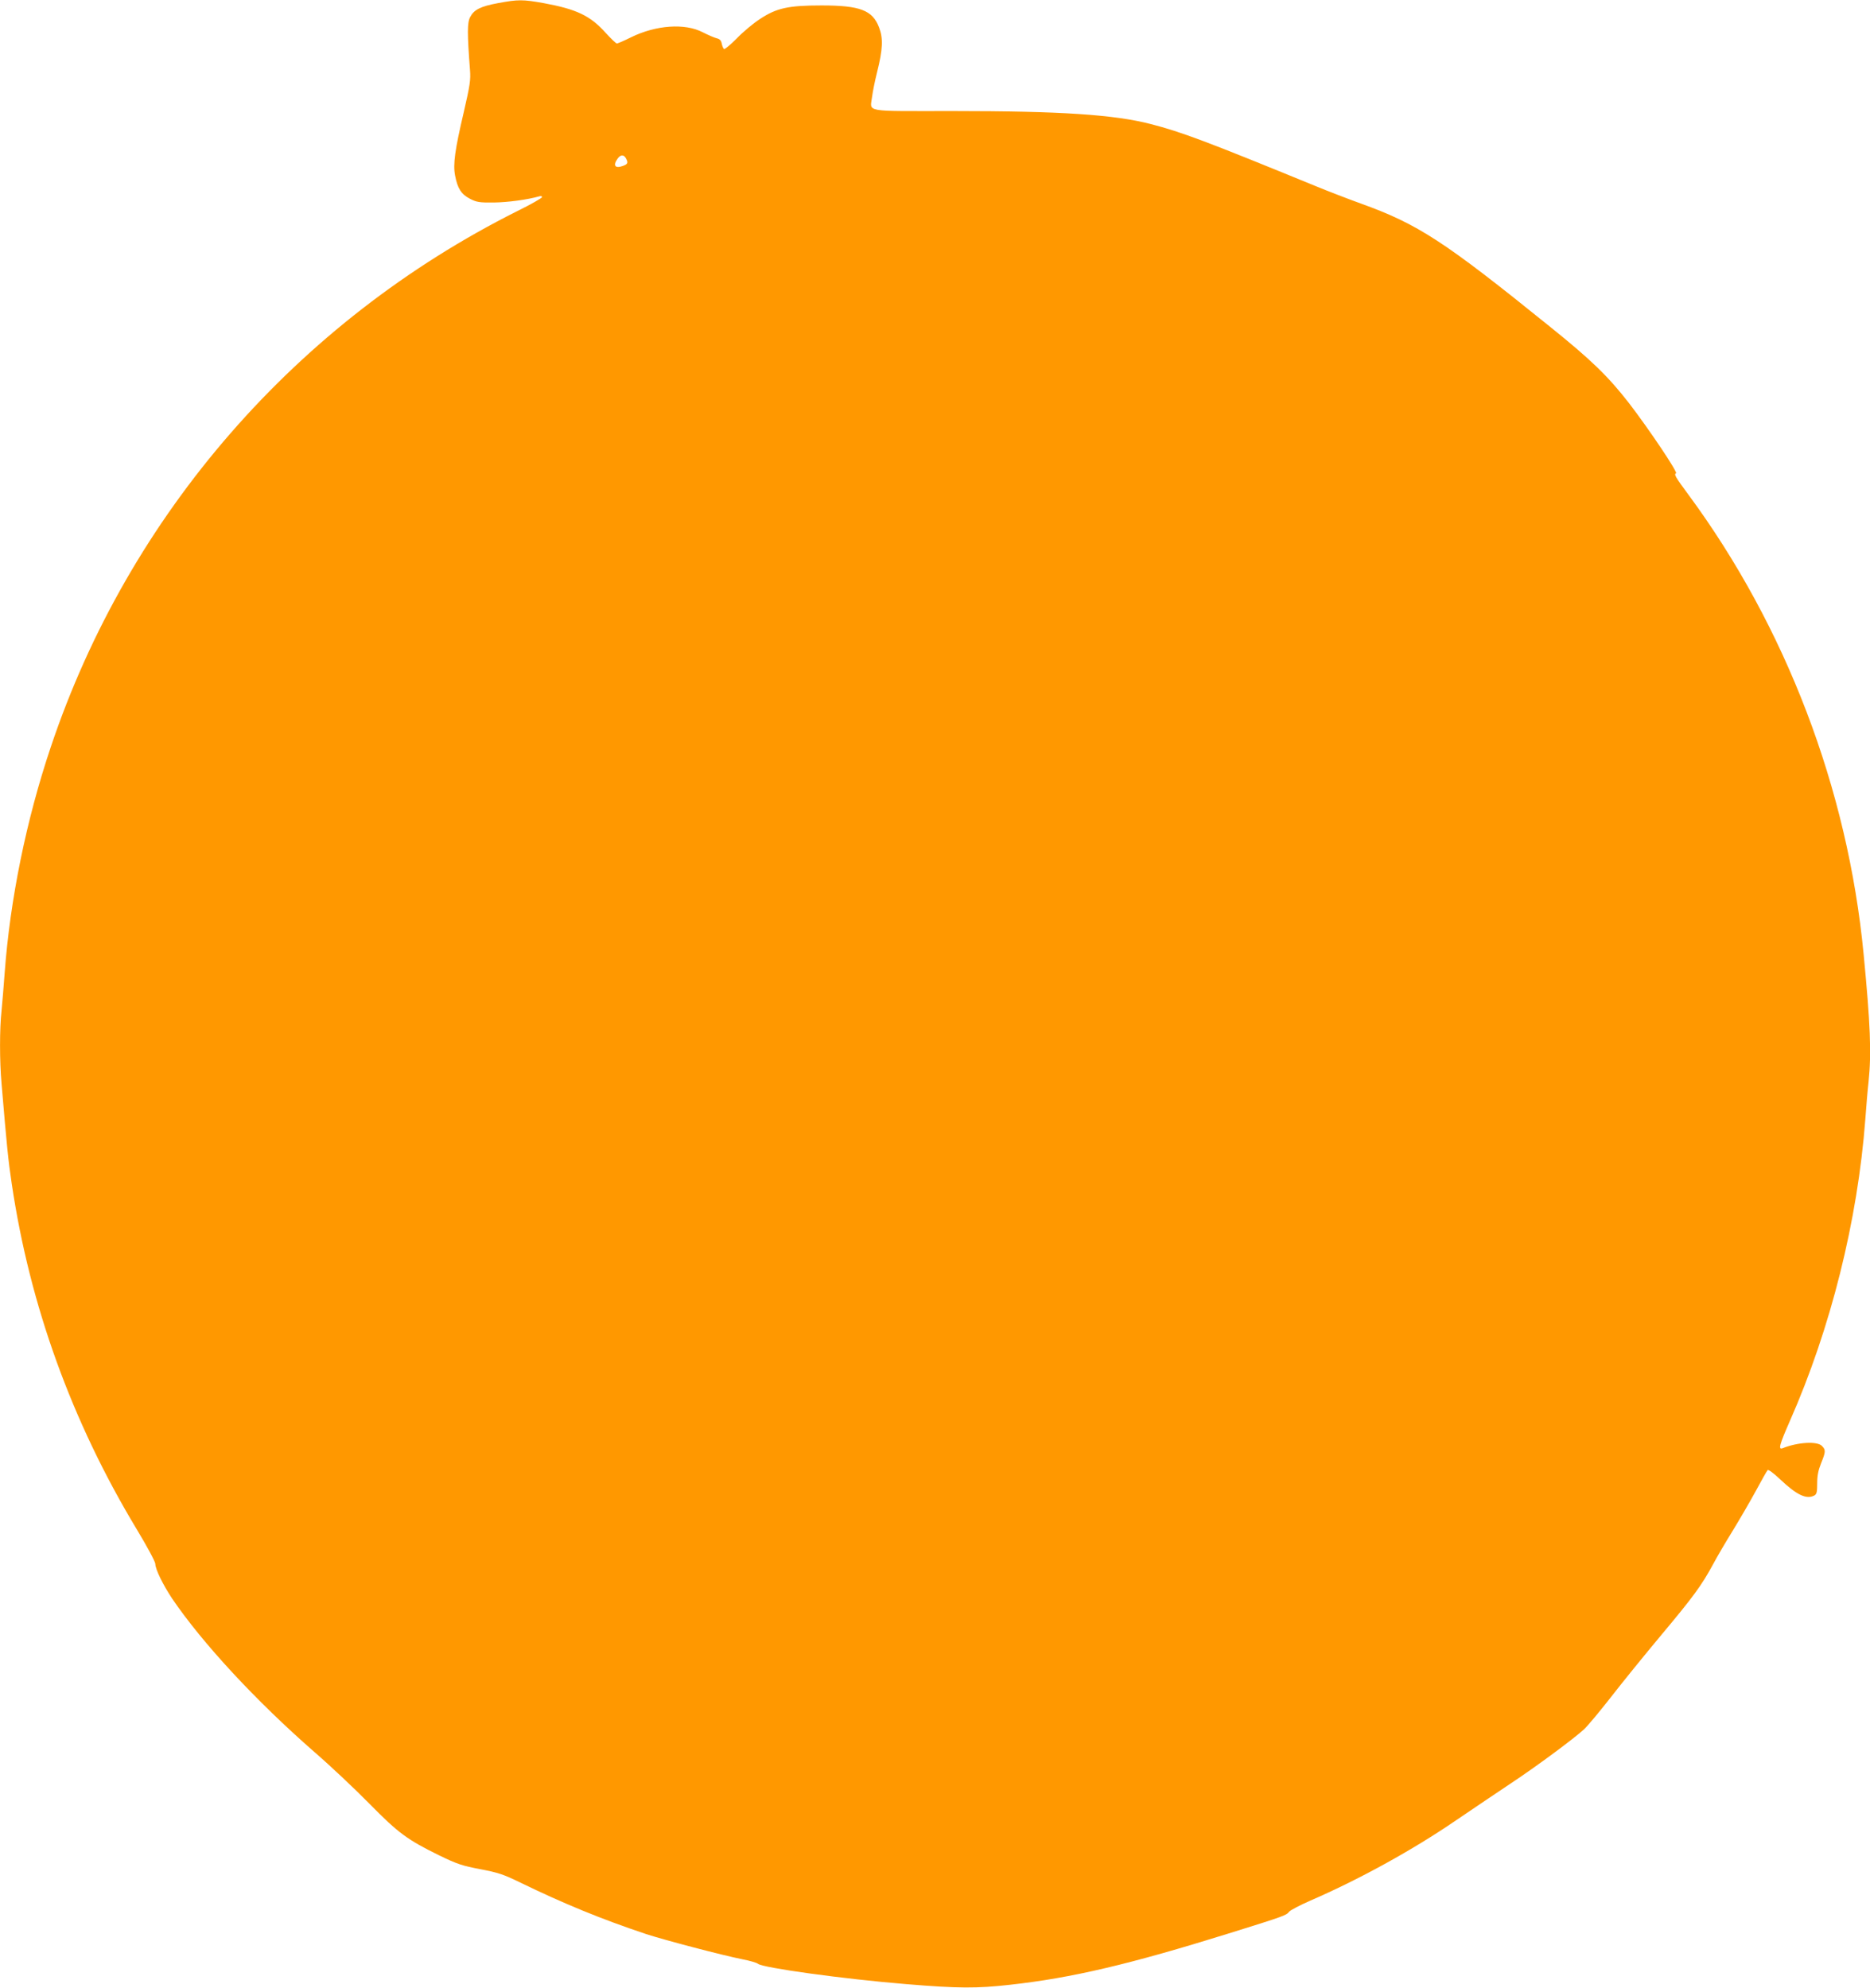 <?xml version="1.0" standalone="no"?>
<!DOCTYPE svg PUBLIC "-//W3C//DTD SVG 20010904//EN"
 "http://www.w3.org/TR/2001/REC-SVG-20010904/DTD/svg10.dtd">
<svg version="1.0" xmlns="http://www.w3.org/2000/svg"
 width="1204pt" height="1280pt" viewBox="0 0 1204 1280"
 preserveAspectRatio="xMidYMid meet">
<g transform="translate(0,1280) scale(0.1,-0.1)"
fill="#ff9800" stroke="none">
<path d="M3207 12780 c-113 -21 -155 -42 -180 -90 -19 -36 -19 -105 -1 -340 5
-66 0 -98 -40 -272 -57 -243 -70 -335 -56 -408 16 -84 40 -121 96 -150 43 -22
60 -25 154 -24 88 1 216 18 293 40 9 3 17 1 17 -5 0 -6 -71 -47 -159 -90
-1421 -712 -2502 -1953 -3004 -3451 -158 -470 -262 -981 -297 -1455 -6 -82
-15 -191 -20 -242 -13 -118 -13 -324 0 -471 34 -404 43 -494 66 -647 116 -780
386 -1528 803 -2220 67 -111 121 -211 121 -225 0 -34 49 -134 108 -223 194
-286 541 -661 917 -989 105 -91 264 -241 355 -334 185 -188 244 -231 448 -331
117 -57 149 -67 265 -89 115 -22 148 -33 257 -86 282 -137 521 -235 811 -332
120 -39 489 -136 619 -162 47 -9 92 -22 100 -29 30 -26 551 -98 955 -131 336
-28 457 -28 669 -4 398 44 770 132 1406 330 360 112 372 117 390 140 8 10 69
42 135 71 312 135 660 326 940 518 110 75 268 181 350 236 165 109 405 287
473 349 24 22 102 116 174 208 72 93 218 273 325 401 205 245 259 318 334 457
25 47 82 144 126 215 44 72 111 187 148 255 37 69 71 129 76 134 5 5 40 -21
83 -62 105 -99 167 -128 217 -102 16 9 19 22 19 79 0 49 7 84 25 129 30 74 31
86 5 112 -31 31 -155 24 -252 -15 -31 -12 -21 22 46 175 263 596 437 1292 486
1945 6 83 15 191 21 242 19 184 11 371 -32 818 -102 1065 -501 2110 -1129
2961 -82 111 -94 131 -79 136 14 5 -173 283 -301 450 -135 174 -244 280 -510
494 -682 551 -850 661 -1220 794 -80 29 -210 79 -290 112 -710 291 -863 348
-1060 399 -235 61 -581 84 -1273 84 -588 0 -534 -10 -522 93 4 31 18 102 32
157 37 148 40 217 13 288 -42 111 -122 142 -370 142 -216 0 -291 -17 -398 -88
-43 -28 -110 -84 -149 -125 -40 -40 -77 -71 -81 -68 -5 3 -12 19 -15 35 -4 21
-13 30 -34 35 -15 4 -55 21 -88 38 -115 60 -301 47 -462 -32 -44 -22 -86 -40
-91 -40 -6 0 -38 31 -72 68 -99 111 -188 153 -400 192 -135 24 -164 24 -293 0z
m823 -999 c16 -30 12 -38 -21 -50 -49 -17 -64 3 -33 47 19 27 40 28 54 3z"/>
</g>
</svg>
